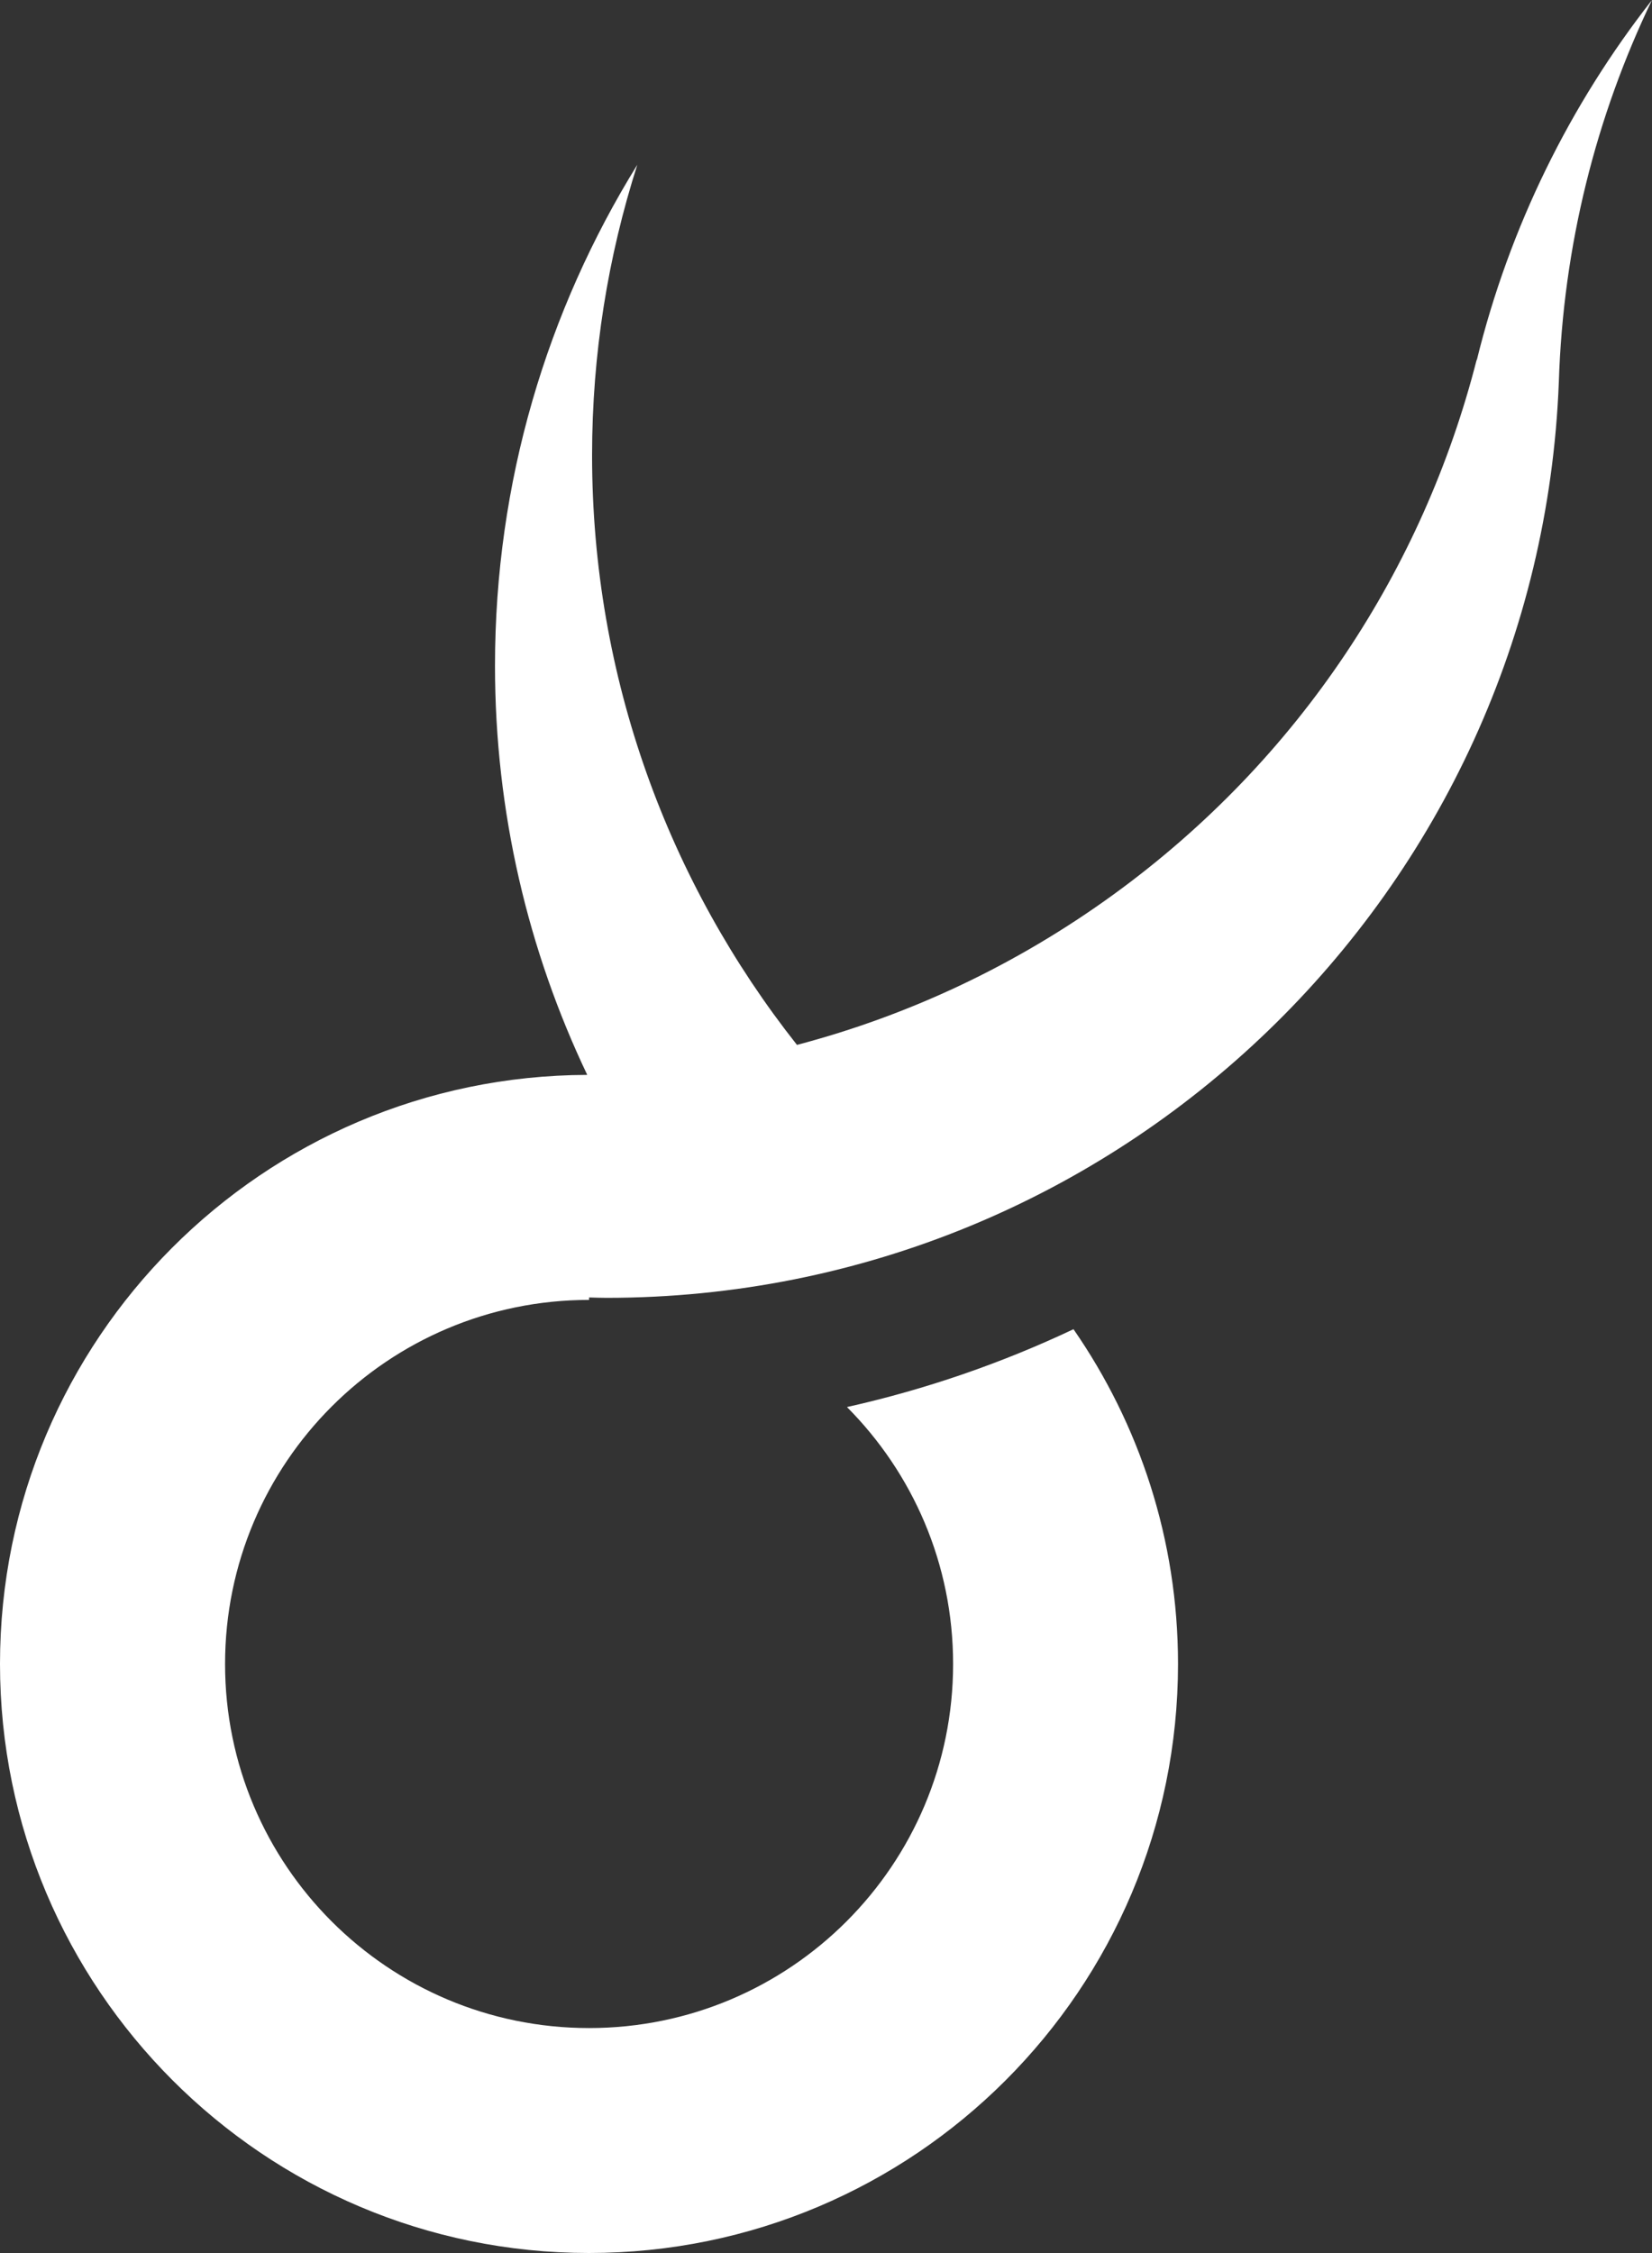 <?xml version="1.0" encoding="UTF-8"?>
<svg id="_レイヤー_2" data-name="レイヤー 2" xmlns="http://www.w3.org/2000/svg" viewBox="0 0 215.43 293.77">
  <rect x="0" y="0" width="215.43" height="293.77" fill="#333333" stroke="none"/>
  <defs>
    <style>
      .cls-1 {
        fill: #fff;
      }
    </style>
  </defs>
  <g id="_レイヤー_1-2" data-name="レイヤー 1">
    <path class="cls-1" d="M192.59,46.93h-.03c-6.92,27.06-22.94,51.96-47.31,69.67-12.83,9.32-26.85,15.83-41.32,19.64-16.71-21.15-26.72-47.83-26.72-76.88,0-13.21,2.08-25.94,5.9-37.88-11.76,18.99-18.56,41.36-18.56,65.33,0,19.1,4.33,37.18,12.03,53.34-42.32.12-76.58,34.46-76.58,76.8s34.39,76.81,76.81,76.81,76.81-34.39,76.81-76.81c0-16.22-5.05-31.25-13.63-43.64-9.33,4.41-19.22,7.84-29.54,10.15,8.55,8.59,13.84,20.42,13.84,33.5,0,26.22-21.25,47.47-47.47,47.47s-47.47-21.25-47.47-47.47,21.25-47.47,47.47-47.47v-.32c.76.02,1.52.05,2.28.05,67,0,121.59-53.01,124.18-119.37h0c.56-17.82,4.86-34.69,12.15-49.85-10.69,13.64-18.58,29.58-22.84,46.93Z"/>
  </g>
</svg>